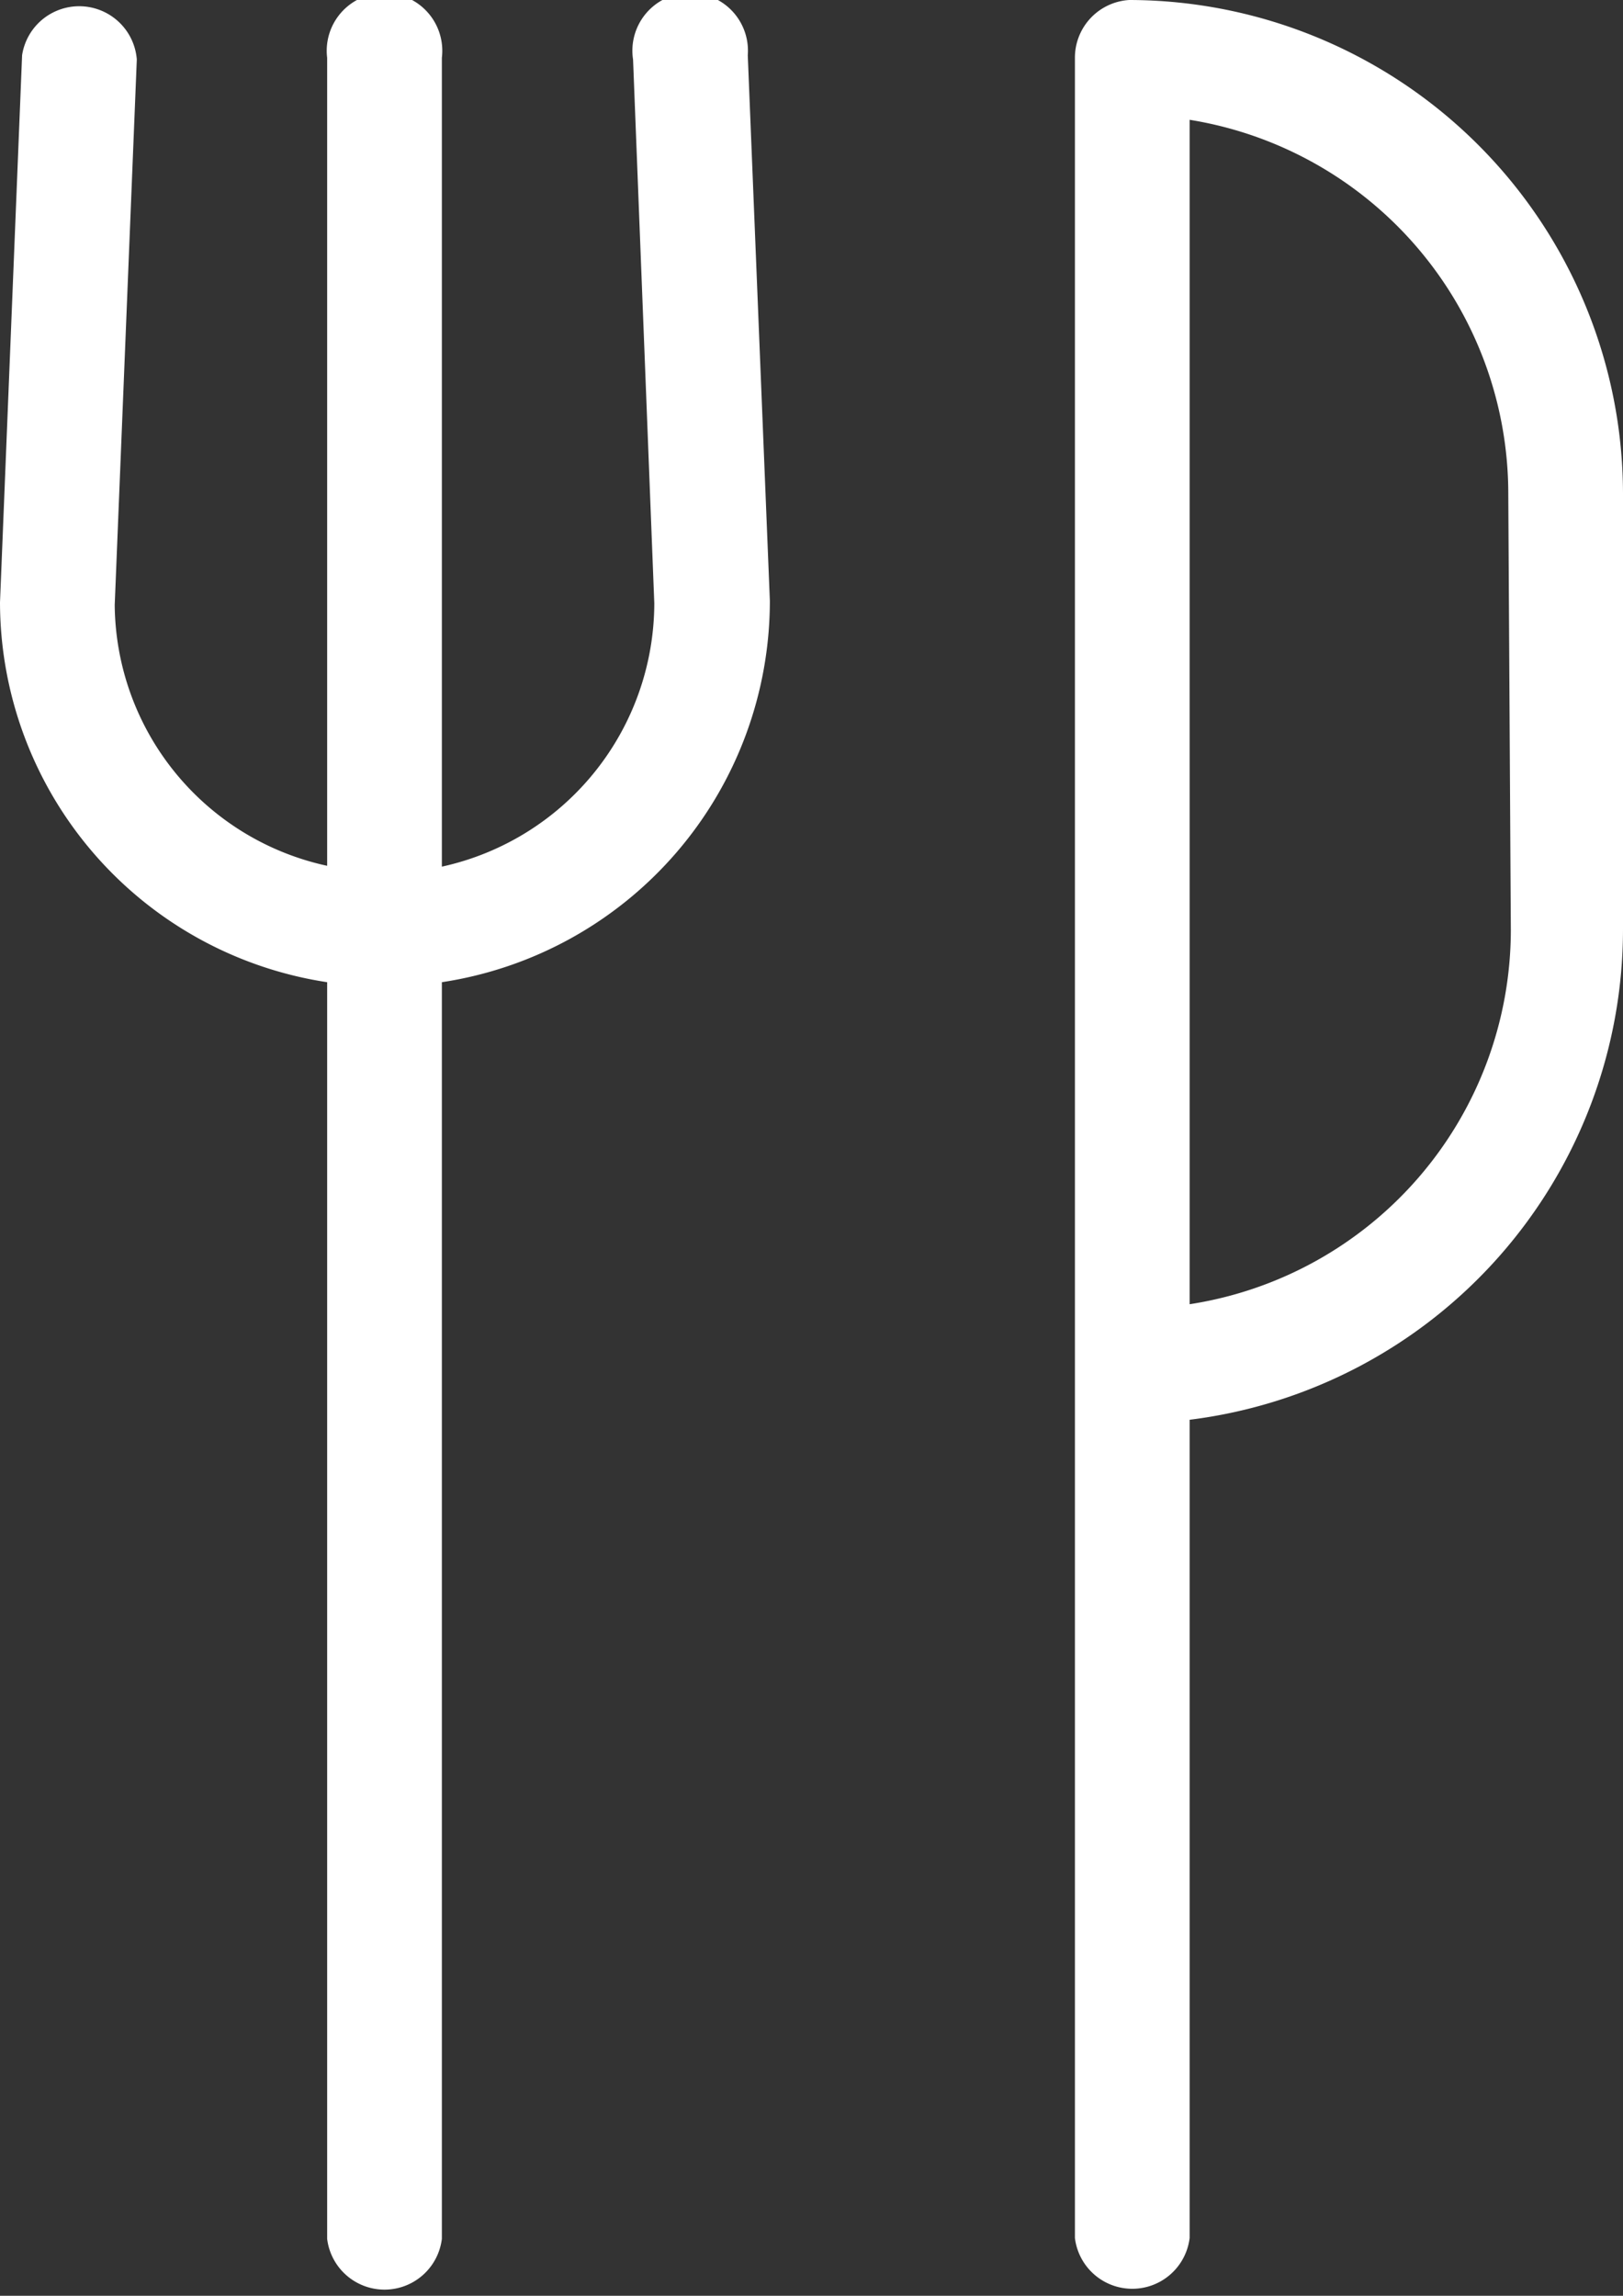 <svg xmlns="http://www.w3.org/2000/svg" viewBox="0 0 19.1 27.02"><rect x="0" y="0" width="19.1" height="27.02" fill="#333333" stroke="none"/><defs><style>.cls-1{fill:#fff;}</style></defs><title>repas</title><g id="Calque_2" data-name="Calque 2"><g id="Calque_2-2" data-name="Calque 2"><path class="cls-1" d="M5.2,11.56V26.35a.68.68,0,0,1-1.35,0V11.56A4.53,4.53,0,0,1,0,7.09L.26.65A.68.68,0,0,1,1.61.7L1.35,7.12a3.17,3.17,0,0,0,2.5,3.07V.68A.68.68,0,1,1,5.2.68v9.52a3.18,3.18,0,0,0,2.5-3.1L7.45.7A.68.68,0,1,1,8.8.65l.26,6.42A4.54,4.54,0,0,1,5.2,11.56ZM19.1,5.81v5.13A5.82,5.82,0,0,1,14,16.71v9.63a.68.68,0,0,1-1.35,0V.68A.68.68,0,0,1,13.29,0,5.82,5.82,0,0,1,19.1,5.81Zm-1.35,0A4.46,4.46,0,0,0,14,1.41V15.35a4.46,4.46,0,0,0,3.78-4.4Z"/></g></g></svg>